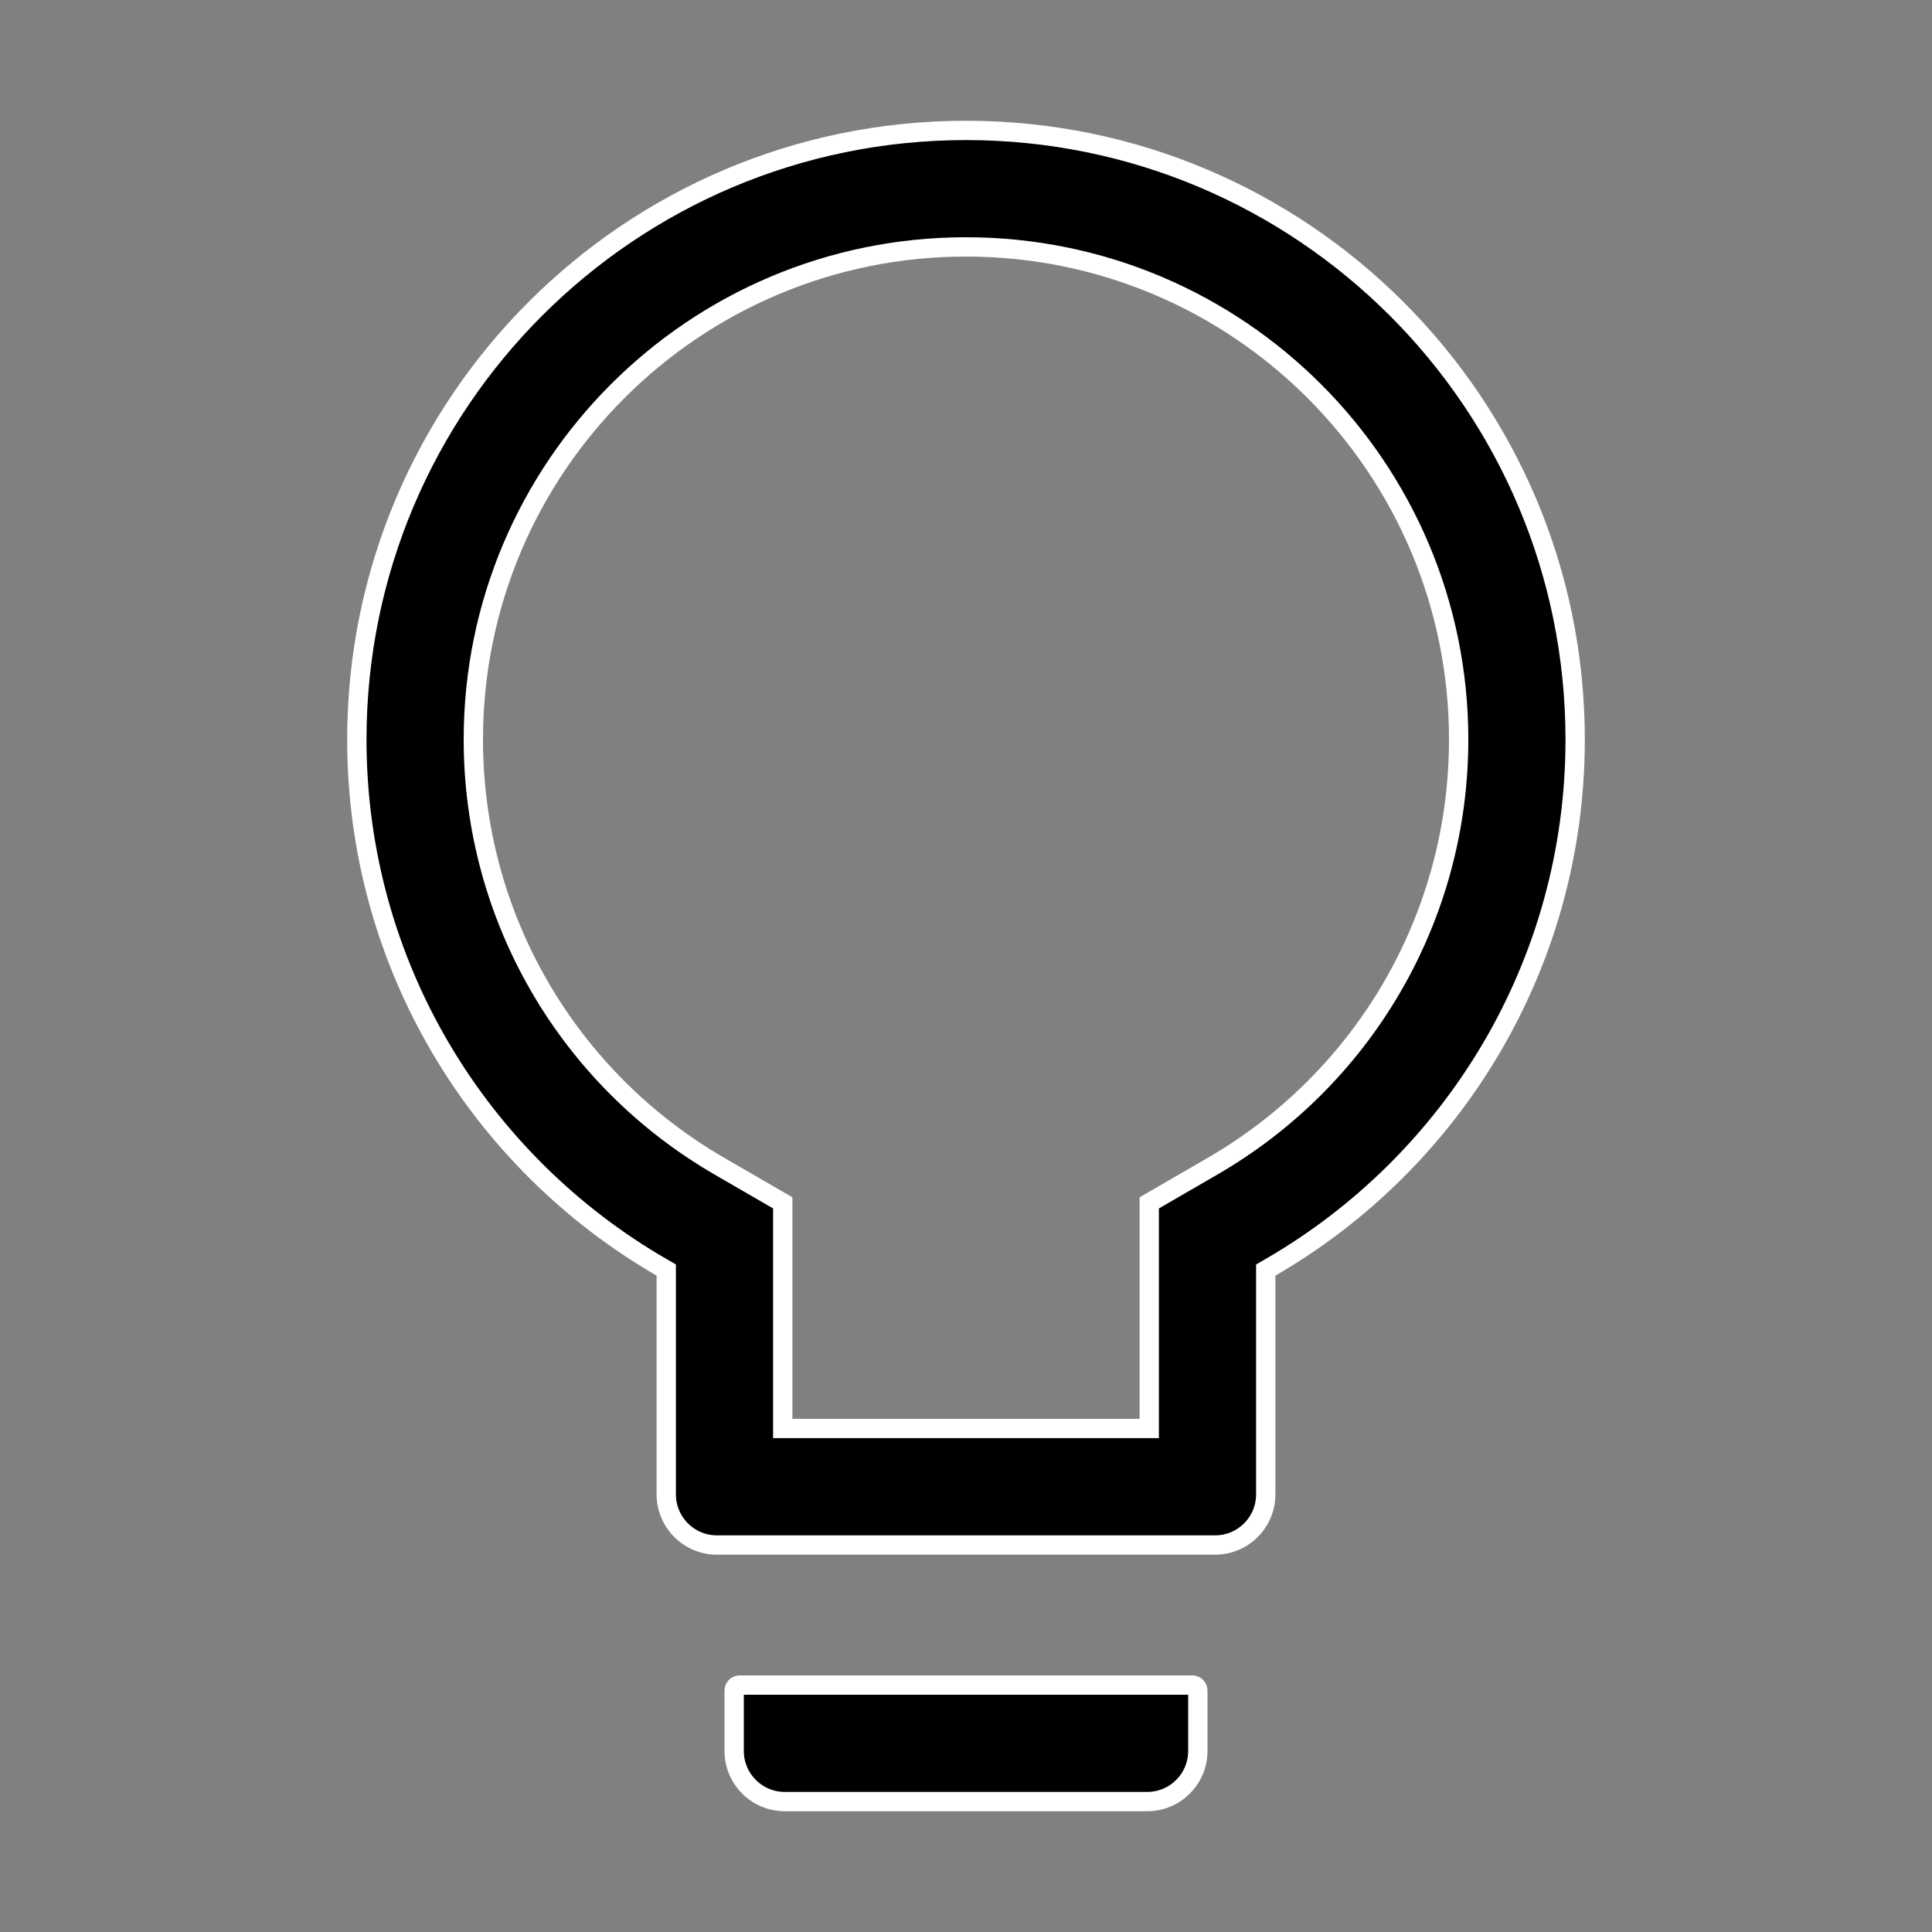 <svg width="40" height="40" viewBox="0 0 40 40" fill="none" xmlns="http://www.w3.org/2000/svg">
<rect x="0" y="0" width="40" height="40" fill="#808080" stroke="none"/>
<path d="M13.794 26.41V26.295L13.694 26.237C9.925 24.056 7.388 19.98 7.388 15.312C7.388 8.349 13.036 2.7 20 2.7C26.964 2.7 32.612 8.349 32.612 15.312C32.612 19.98 30.075 24.056 26.306 26.237L26.206 26.295V26.41V30.938C26.206 31.518 25.737 31.988 25.156 31.988H14.844C14.263 31.988 13.794 31.518 13.794 30.938V26.41ZM23.594 29.575H23.794V29.375V24.904L25.096 24.15C28.232 22.337 30.2 18.998 30.2 15.312C30.2 9.679 25.634 5.112 20 5.112C14.366 5.112 9.8 9.679 9.8 15.312C9.8 18.998 11.768 22.337 14.904 24.15L16.206 24.904V29.375V29.575H16.406H23.594ZM15.2 35C15.2 34.939 15.251 34.888 15.312 34.888H24.688C24.749 34.888 24.8 34.939 24.8 35V36.25C24.8 36.831 24.331 37.3 23.75 37.3H16.25C15.669 37.3 15.2 36.831 15.2 36.25V35Z" fill="black" stroke="white" stroke-width="0.4"/>
</svg>

